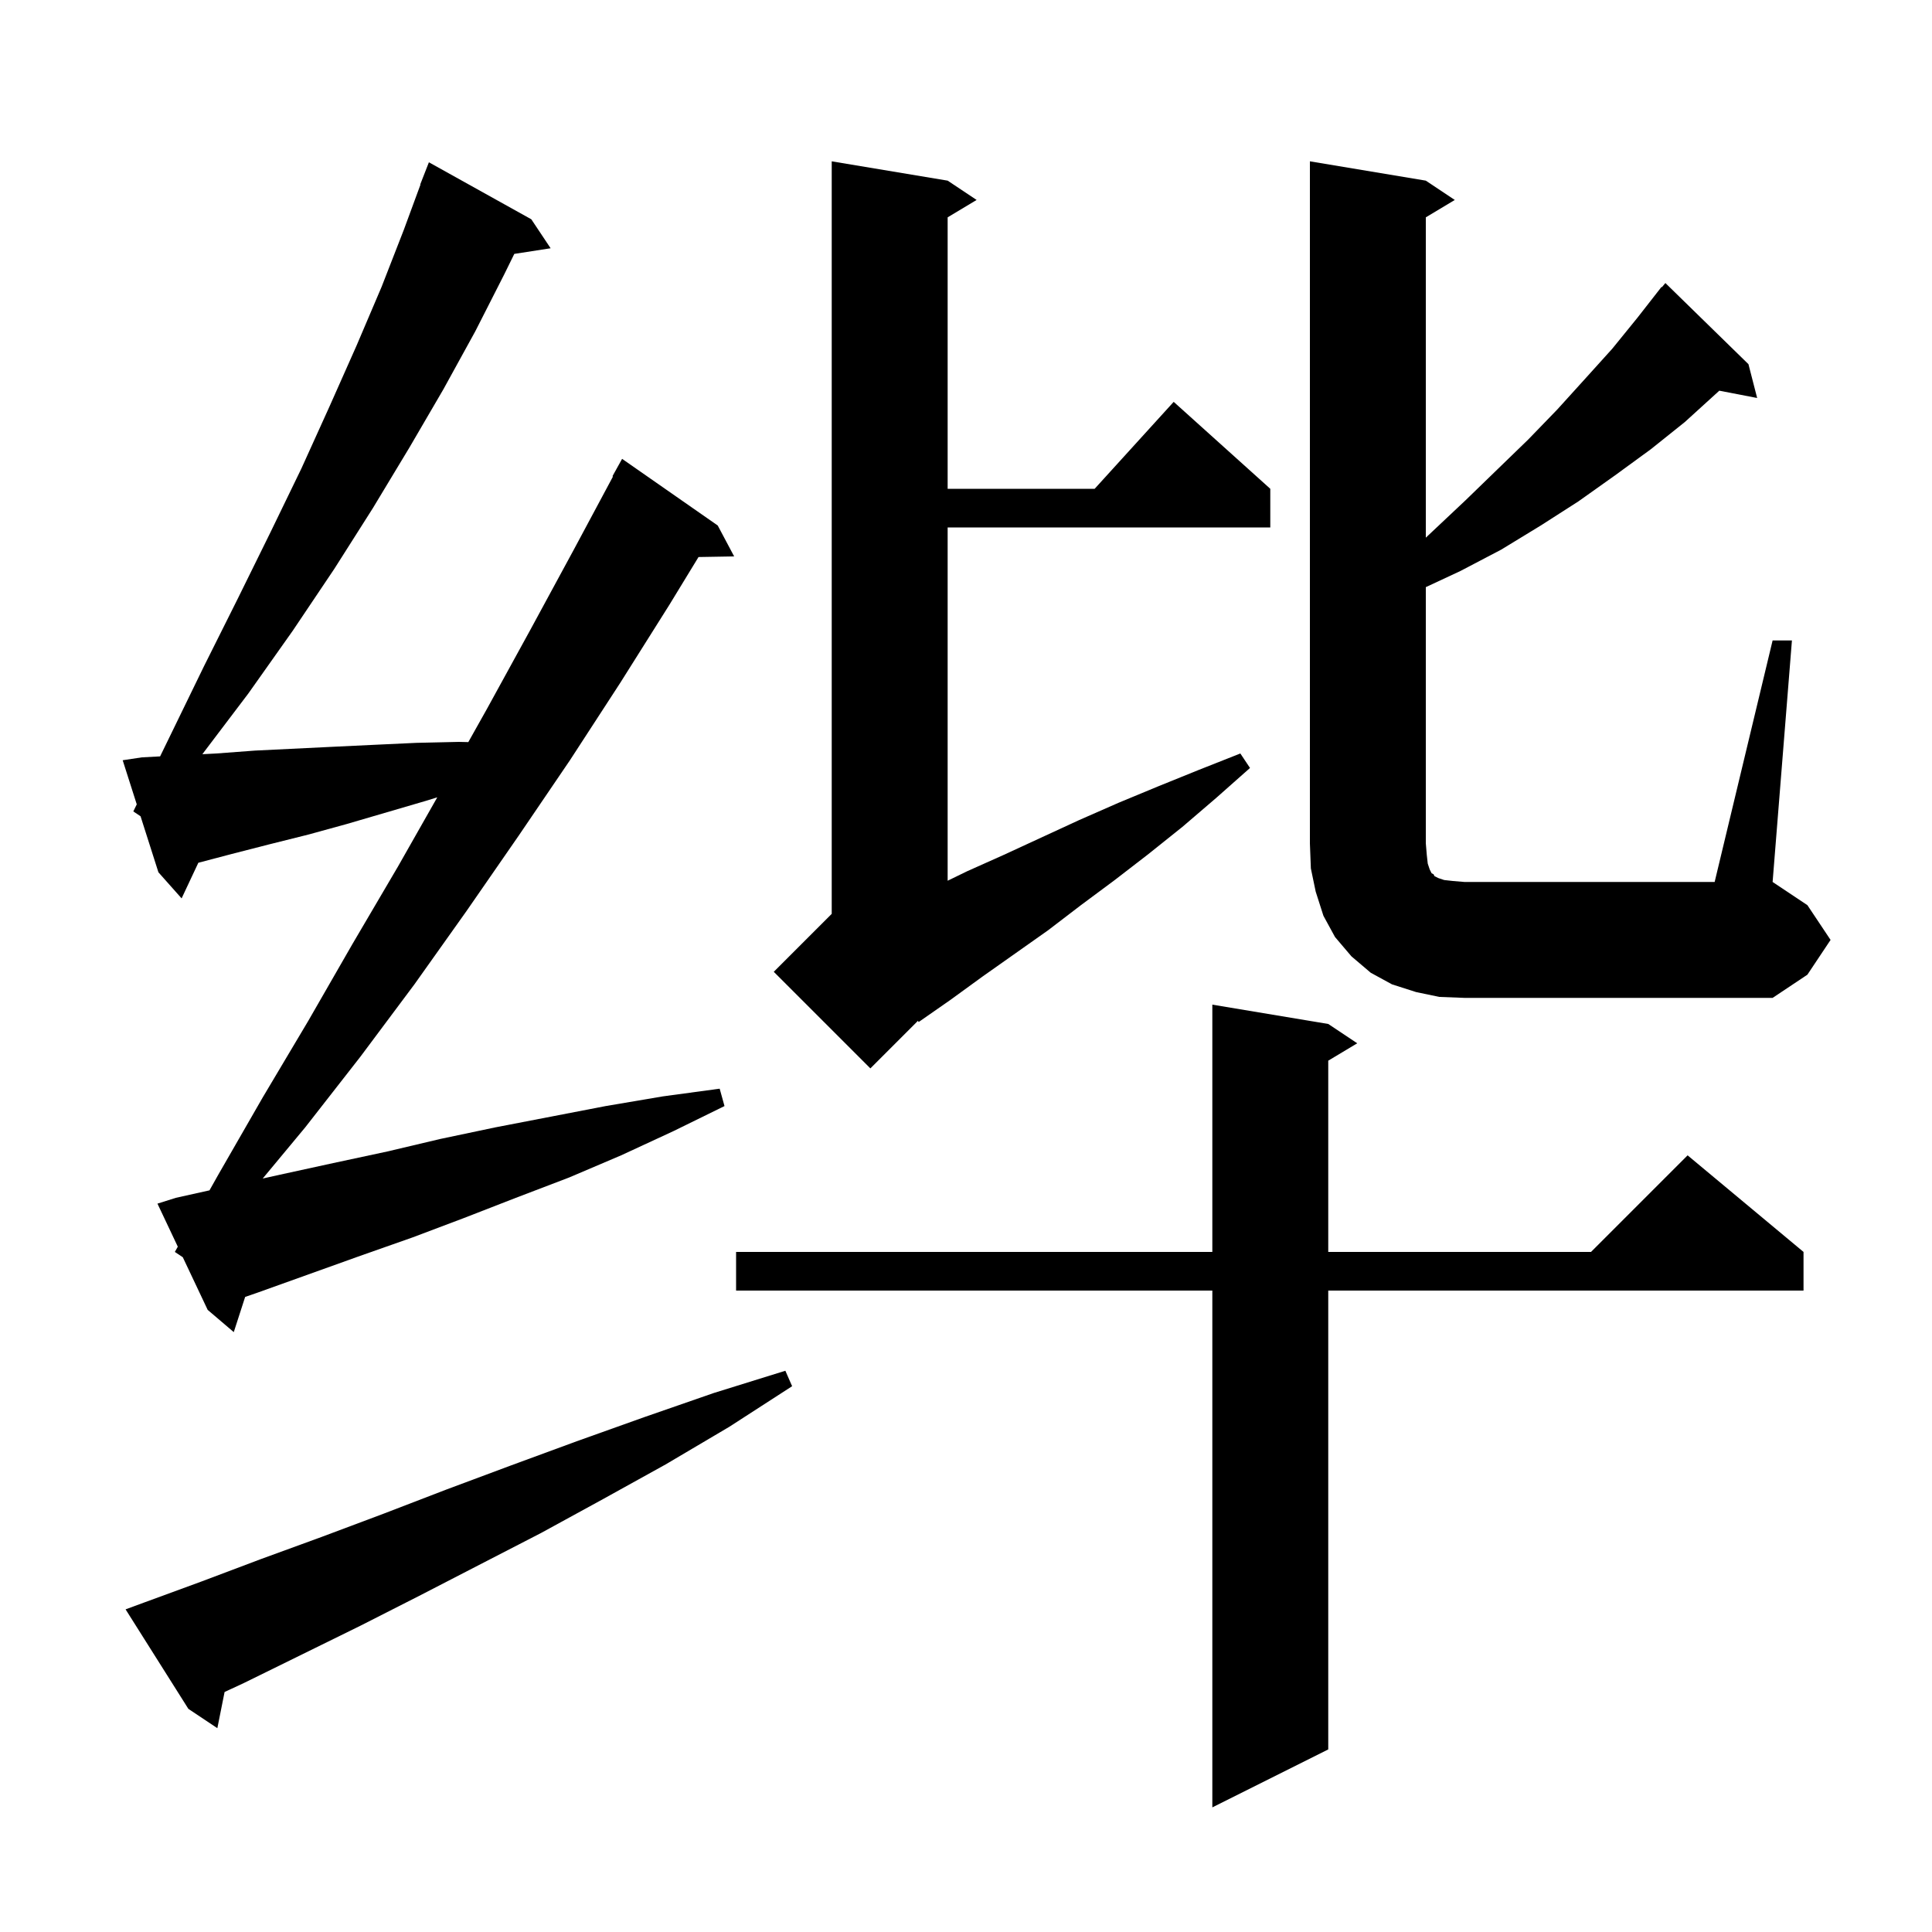 <svg xmlns="http://www.w3.org/2000/svg" xmlns:xlink="http://www.w3.org/1999/xlink" version="1.1" baseProfile="full" viewBox="0 0 200 200" width="200" height="200"><g fill="currentColor"><path d="M 137.5 106.0 L 140.5 108.0 L 137.5 109.8 L 137.5 129.6 L 164.7 129.6 L 174.7 119.6 L 186.7 129.6 L 186.7 133.6 L 137.5 133.6 L 137.5 181.1 L 125.5 187.1 L 125.5 133.6 L 76.2 133.6 L 76.2 129.6 L 125.5 129.6 L 125.5 104.0 Z M 14.9 165.9 L 20.9 163.7 L 27.0 161.4 L 33.3 159.1 L 39.7 156.7 L 46.2 154.2 L 52.9 151.7 L 59.7 149.2 L 66.7 146.7 L 73.9 144.2 L 81.3 141.9 L 82.0 143.5 L 75.5 147.7 L 68.9 151.6 L 62.4 155.2 L 56.0 158.7 L 49.6 162.0 L 43.4 165.2 L 37.3 168.3 L 31.2 171.3 L 25.3 174.2 L 23.249 175.155 L 22.5 178.9 L 19.5 176.9 L 13.0 166.6 Z M 18.1 129.6 L 18.406 129.056 L 16.3 124.6 L 18.2 124.0 L 21.686 123.225 L 22.6 121.6 L 27.2 113.6 L 31.9 105.7 L 36.5 97.7 L 41.2 89.7 L 45.267 82.539 L 44.1 82.9 L 35.9 85.3 L 31.9 86.4 L 27.9 87.4 L 24.0 88.4 L 20.532 89.313 L 18.8 93.0 L 16.4 90.3 L 14.55 84.5 L 13.8 84.0 L 14.157 83.267 L 12.7 78.7 L 14.7 78.4 L 16.574 78.301 L 17.5 76.4 L 21.1 69.0 L 24.6 62.0 L 28.0 55.1 L 31.2 48.5 L 34.1 42.1 L 36.9 35.8 L 39.5 29.7 L 41.8 23.8 L 43.528 19.109 L 43.5 19.1 L 44.4 16.8 L 55.0 22.7 L 57.0 25.7 L 53.24 26.283 L 52.2 28.4 L 49.2 34.3 L 45.9 40.3 L 42.4 46.3 L 38.6 52.6 L 34.6 58.9 L 30.3 65.3 L 25.7 71.8 L 20.947 78.075 L 22.4 78.0 L 26.4 77.7 L 34.6 77.3 L 38.8 77.1 L 43.1 76.9 L 47.5 76.8 L 48.48 76.822 L 50.4 73.4 L 54.9 65.2 L 59.4 56.9 L 63.457 49.327 L 63.4 49.3 L 64.4 47.5 L 74.3 54.4 L 76.0 57.6 L 72.311 57.663 L 69.3 62.6 L 64.2 70.7 L 59.0 78.7 L 53.7 86.5 L 48.3 94.3 L 42.9 101.9 L 37.3 109.4 L 31.6 116.7 L 27.195 122.001 L 29.0 121.6 L 34.5 120.4 L 40.1 119.2 L 45.6 117.9 L 51.3 116.7 L 62.7 114.5 L 68.6 113.5 L 74.5 112.7 L 75.0 114.5 L 69.7 117.1 L 64.3 119.6 L 58.9 121.9 L 53.4 124.0 L 48.0 126.1 L 42.7 128.1 L 37.3 130.0 L 26.7 133.8 L 25.378 134.257 L 24.2 137.9 L 21.5 135.6 L 18.923 130.149 Z M 98.1 18.7 L 101.1 20.7 L 98.1 22.5 L 98.1 50.6 L 113.318 50.6 L 121.5 41.6 L 131.5 50.6 L 131.5 54.6 L 98.1 54.6 L 98.1 91.173 L 100.1 90.2 L 103.9 88.5 L 111.7 84.9 L 115.8 83.1 L 119.9 81.4 L 124.1 79.7 L 128.4 78.0 L 129.4 79.5 L 125.9 82.6 L 122.4 85.6 L 118.9 88.4 L 115.4 91.1 L 111.9 93.7 L 108.5 96.3 L 101.7 101.1 L 98.4 103.5 L 95.1 105.8 L 95.027 105.673 L 90.1 110.6 L 80.1 100.6 L 86.1 94.6 L 86.1 16.7 Z M 183.5 66.3 L 185.5 66.3 L 183.5 91.3 L 187.1 93.7 L 189.5 97.3 L 187.1 100.9 L 183.5 103.3 L 151.6 103.3 L 149.0 103.2 L 146.6 102.7 L 144.1 101.9 L 141.9 100.7 L 139.9 99.0 L 138.2 97.0 L 137.0 94.8 L 136.2 92.3 L 135.7 89.9 L 135.6 87.3 L 135.6 16.7 L 147.6 18.7 L 150.6 20.7 L 147.6 22.5 L 147.6 55.66 L 148.3 55.0 L 151.7 51.8 L 155.0 48.6 L 158.2 45.5 L 161.2 42.4 L 164.1 39.2 L 166.9 36.1 L 169.5 32.9 L 172.0 29.7 L 172.038 29.734 L 172.4 29.3 L 181.0 37.7 L 181.9 41.2 L 177.982 40.444 L 174.4 43.7 L 170.9 46.5 L 167.2 49.2 L 163.4 51.9 L 159.5 54.4 L 155.4 56.9 L 151.2 59.1 L 147.6 60.78 L 147.6 87.3 L 147.7 88.5 L 147.8 89.4 L 148.0 90.0 L 148.2 90.4 L 148.4 90.5 L 148.5 90.7 L 148.9 90.9 L 149.5 91.1 L 150.4 91.2 L 151.6 91.3 L 177.5 91.3 Z "/></g></svg>